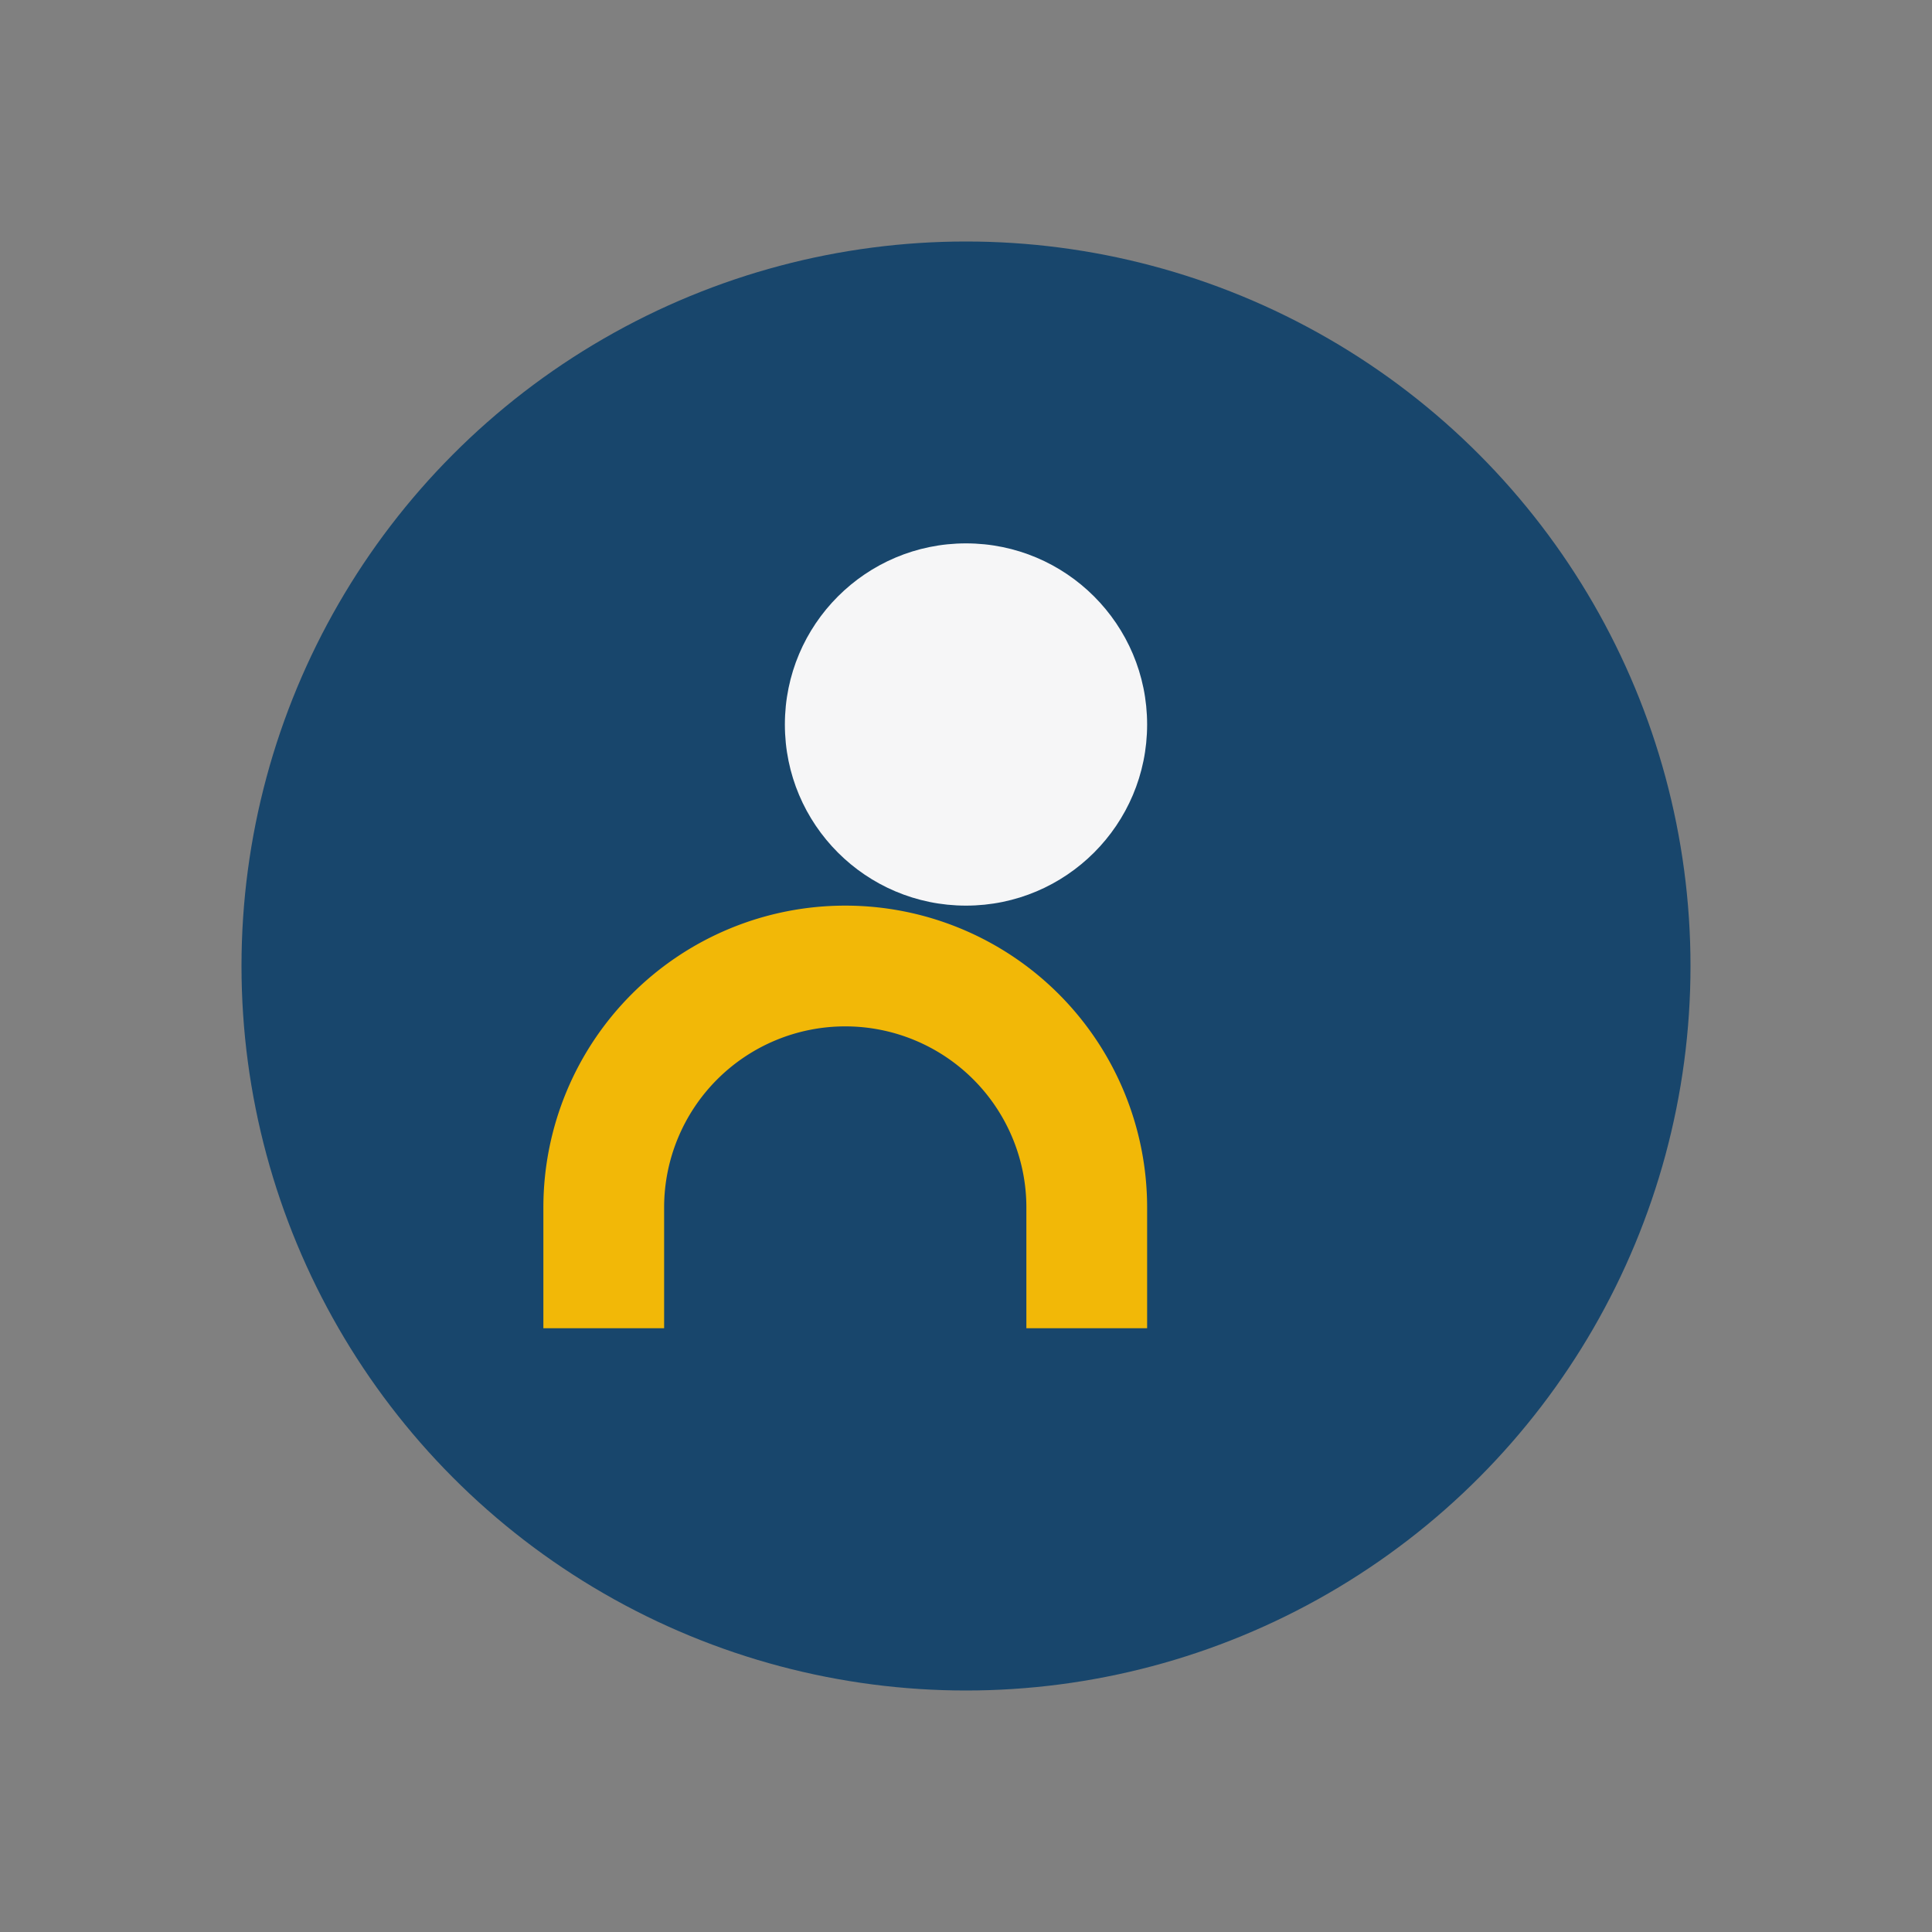 <?xml version="1.0" encoding="UTF-8"?>
<svg xmlns="http://www.w3.org/2000/svg" width="32" height="32" viewBox="0 0 32 32"><rect x="0" y="0" width="32" height="32" fill="#808080" stroke="none"/><circle cx="16" cy="16" r="12" fill="#18466C"/><path d="M10 22v-2a4 4 0 0 1 8 0v2" fill="none" stroke="#F2B807" stroke-width="2"/><circle cx="16" cy="12" r="3" fill="#F6F6F7"/></svg>